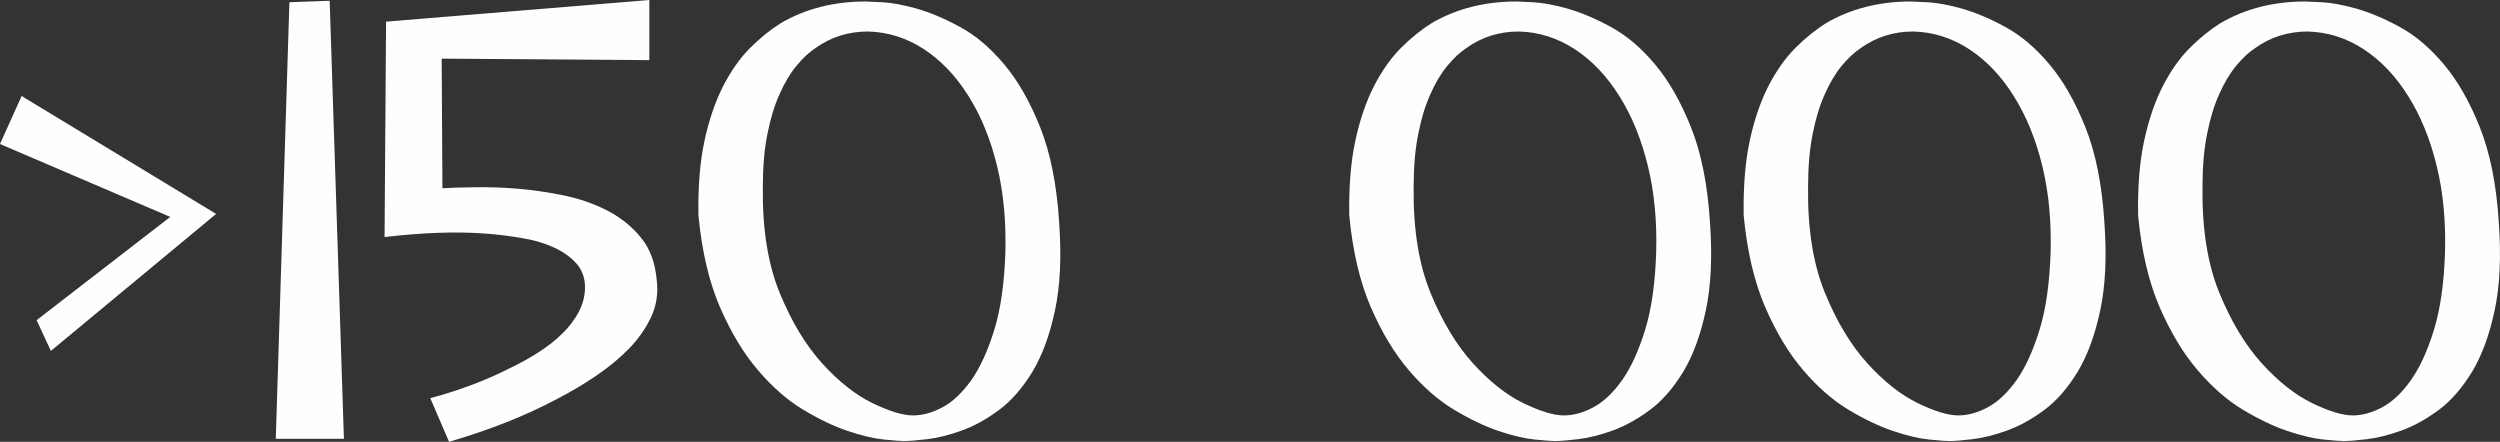 <?xml version="1.0" encoding="UTF-8"?> <!-- Creator: CorelDRAW 2019 (64-Bit) --> <svg xmlns="http://www.w3.org/2000/svg" xmlns:xlink="http://www.w3.org/1999/xlink" xmlns:xodm="http://www.corel.com/coreldraw/odm/2003" xml:space="preserve" width="56.371mm" height="9.962mm" style="shape-rendering:geometricPrecision; text-rendering:geometricPrecision; image-rendering:optimizeQuality; fill-rule:evenodd; clip-rule:evenodd" viewBox="0 0 2664.26 470.83"><rect x="0" y="0" width="2664.26" height="470.83" fill="#333333" stroke="none"/> <defs> <style type="text/css"> <![CDATA[ .fil0 {fill:#FEFEFE;fill-rule:nonzero} ]]> </style> </defs> <g id="Слой_x0020_1">  <path class="fil0" d="M230.35 227.96l-176.13 146.02 -15.19 -32.77 142.42 -110.05 -181.46 -77.67 23.05 -51.16 207.31 125.64zm63.55 239.68l14.52 -465.24 42.9 -1.6 15.19 466.83 -72.61 0zm398.08 -467.63l0 64.08 -221.29 -1.6 0.8 138.16c8.26,-0.53 19.59,-0.93 33.71,-1.07 14.25,-0.26 29.45,0.14 45.7,1.47 16.25,1.33 32.9,3.73 49.96,7.2 17.05,3.6 32.64,9.06 46.9,16.39 14.12,7.46 25.98,17.05 35.44,28.78 9.59,11.72 15.05,26.64 16.65,44.9 1.73,13.72 -0.13,26.78 -5.73,39.03 -5.6,12.12 -13.46,23.45 -23.58,33.97 -10.12,10.39 -21.98,20.12 -35.31,29.18 -13.46,9.19 -27.31,17.32 -41.57,24.64 -33.04,17.72 -71.41,32.91 -115.11,45.7l-19.98 -46.5c31.04,-8.39 58.75,-18.78 83.14,-31.17 10.12,-4.8 20.38,-10.26 30.51,-16.65 10.12,-6.39 19.05,-13.19 26.64,-20.65 7.73,-7.46 13.86,-15.59 18.39,-24.38 4.53,-8.93 6.53,-18.12 6.13,-27.71 -0.53,-9.73 -3.99,-17.85 -10.39,-24.38 -6.39,-6.66 -14.52,-12.12 -24.38,-16.39 -9.86,-4.4 -21.18,-7.6 -33.97,-9.59 -12.79,-2.14 -25.85,-3.73 -39.44,-4.66 -30.64,-2.13 -65.81,-0.8 -105.38,3.86l1.6 -229.55 280.58 -23.05zm436.72 236.61c2.67,36.64 1.2,68.08 -4.4,94.19 -5.6,26.25 -13.59,47.96 -23.98,65.28 -10.53,17.19 -22.25,30.91 -35.57,40.77 -13.32,9.86 -26.51,17.18 -39.84,21.98 -13.32,4.8 -25.45,7.86 -36.63,9.19 -11.19,1.33 -19.59,2 -25.05,2 -3.06,0 -10.12,-0.53 -21.05,-1.6 -10.92,-1.07 -23.84,-4.13 -38.9,-9.19 -14.92,-5.06 -30.77,-12.66 -47.56,-22.78 -16.79,-10.13 -32.77,-24.12 -47.96,-41.97 -15.32,-17.85 -28.78,-40.24 -40.5,-67.15 -11.59,-26.91 -19.32,-59.55 -22.92,-97.79 -0.53,-30.38 1.6,-56.89 6.39,-79.27 4.8,-22.38 11.46,-41.84 19.86,-58.36 8.53,-16.52 18.12,-30.11 28.77,-40.77 10.66,-10.66 21.59,-19.45 32.78,-26.51 26.25,-15.32 56.49,-23.05 90.46,-23.05 1.6,0 7.46,0.27 17.58,0.8 10.13,0.53 22.38,2.8 36.78,6.8 14.25,4.13 29.71,10.53 46.23,19.59 16.52,8.92 32.11,22.11 46.76,39.57 14.79,17.45 27.58,39.83 38.51,67.15 10.92,27.31 17.72,61.02 20.25,101.12zm-57.29 32.77c0.93,-33.04 -1.86,-63.81 -8.79,-92.33 -6.93,-28.51 -17.05,-53.42 -30.51,-74.74 -13.32,-21.32 -29.18,-37.97 -47.57,-49.96 -18.39,-11.99 -38.24,-18.25 -59.55,-18.79 -20.78,0 -39.44,5.87 -55.82,17.59 -7.06,4.66 -13.86,11.06 -20.52,19.19 -6.66,7.99 -12.52,17.98 -17.85,29.97 -5.46,11.99 -9.73,26.11 -12.93,42.37 -3.33,16.25 -4.93,35.31 -4.93,57.16 -0.53,44.23 5.46,81.67 17.99,112.31 12.52,30.51 27.58,55.55 45.3,75.14 17.72,19.45 35.57,33.57 53.69,42.37 17.98,8.66 32.38,13.05 43.03,13.05 10.26,0 20.78,-2.93 31.71,-8.79 10.92,-5.86 21.05,-15.59 30.64,-29.04 9.46,-13.59 17.59,-31.44 24.38,-53.56 6.79,-22.11 10.66,-49.43 11.72,-81.94zm750.88 -32.77c2.67,36.64 1.2,68.08 -4.4,94.19 -5.6,26.25 -13.59,47.96 -23.98,65.28 -10.53,17.19 -22.25,30.91 -35.57,40.77 -13.32,9.86 -26.51,17.18 -39.84,21.98 -13.32,4.8 -25.45,7.86 -36.63,9.19 -11.19,1.33 -19.59,2 -25.05,2 -3.06,0 -10.12,-0.53 -21.05,-1.6 -10.92,-1.07 -23.84,-4.13 -38.9,-9.19 -14.92,-5.06 -30.77,-12.66 -47.56,-22.78 -16.79,-10.13 -32.77,-24.12 -47.96,-41.97 -15.32,-17.85 -28.78,-40.24 -40.5,-67.15 -11.59,-26.91 -19.32,-59.55 -22.92,-97.79 -0.53,-30.38 1.6,-56.89 6.39,-79.27 4.8,-22.38 11.46,-41.84 19.86,-58.36 8.53,-16.52 18.12,-30.11 28.77,-40.77 10.66,-10.66 21.59,-19.45 32.78,-26.51 26.25,-15.32 56.49,-23.05 90.46,-23.05 1.6,0 7.46,0.27 17.58,0.8 10.13,0.53 22.38,2.8 36.78,6.8 14.25,4.13 29.71,10.53 46.23,19.59 16.52,8.92 32.11,22.11 46.76,39.57 14.79,17.45 27.58,39.83 38.51,67.15 10.92,27.31 17.72,61.02 20.25,101.12zm-57.29 32.77c0.93,-33.04 -1.86,-63.81 -8.79,-92.33 -6.93,-28.51 -17.05,-53.42 -30.51,-74.74 -13.32,-21.32 -29.18,-37.97 -47.57,-49.96 -18.39,-11.99 -38.24,-18.25 -59.55,-18.79 -20.78,0 -39.44,5.87 -55.82,17.59 -7.06,4.66 -13.86,11.06 -20.52,19.19 -6.66,7.99 -12.52,17.98 -17.85,29.97 -5.46,11.99 -9.73,26.11 -12.93,42.37 -3.33,16.25 -4.93,35.31 -4.93,57.16 -0.53,44.23 5.46,81.67 17.99,112.31 12.52,30.51 27.58,55.55 45.3,75.14 17.72,19.45 35.57,33.57 53.69,42.37 17.98,8.66 32.38,13.05 43.03,13.05 10.26,0 20.78,-2.93 31.71,-8.79 10.92,-5.86 21.05,-15.59 30.64,-29.04 9.46,-13.59 17.59,-31.44 24.38,-53.56 6.79,-22.11 10.66,-49.43 11.72,-81.94zm477.62 -32.77c2.67,36.64 1.2,68.08 -4.4,94.19 -5.6,26.25 -13.59,47.96 -23.98,65.28 -10.53,17.19 -22.25,30.91 -35.57,40.77 -13.32,9.86 -26.51,17.18 -39.84,21.98 -13.32,4.8 -25.45,7.86 -36.63,9.19 -11.19,1.33 -19.59,2 -25.05,2 -3.06,0 -10.12,-0.53 -21.05,-1.6 -10.92,-1.07 -23.84,-4.13 -38.9,-9.19 -14.92,-5.06 -30.77,-12.66 -47.56,-22.78 -16.79,-10.13 -32.77,-24.12 -47.96,-41.97 -15.32,-17.85 -28.78,-40.24 -40.5,-67.15 -11.59,-26.91 -19.32,-59.55 -22.92,-97.79 -0.53,-30.38 1.6,-56.89 6.39,-79.27 4.8,-22.38 11.46,-41.84 19.86,-58.36 8.53,-16.52 18.12,-30.11 28.77,-40.77 10.66,-10.66 21.59,-19.45 32.78,-26.51 26.25,-15.32 56.49,-23.05 90.46,-23.05 1.6,0 7.46,0.27 17.58,0.8 10.13,0.53 22.38,2.8 36.78,6.8 14.25,4.13 29.71,10.53 46.23,19.59 16.52,8.92 32.11,22.11 46.76,39.57 14.79,17.45 27.58,39.83 38.51,67.15 10.92,27.31 17.72,61.02 20.25,101.12zm-57.29 32.77c0.93,-33.04 -1.86,-63.81 -8.79,-92.33 -6.93,-28.51 -17.05,-53.42 -30.51,-74.74 -13.32,-21.32 -29.18,-37.97 -47.57,-49.96 -18.39,-11.99 -38.24,-18.25 -59.55,-18.79 -20.78,0 -39.44,5.87 -55.82,17.59 -7.06,4.66 -13.86,11.06 -20.52,19.19 -6.66,7.99 -12.52,17.98 -17.85,29.97 -5.46,11.99 -9.73,26.11 -12.93,42.37 -3.33,16.25 -4.93,35.31 -4.93,57.16 -0.53,44.23 5.46,81.67 17.99,112.31 12.52,30.51 27.58,55.55 45.3,75.14 17.72,19.45 35.57,33.57 53.69,42.37 17.98,8.66 32.38,13.05 43.03,13.05 10.26,0 20.78,-2.93 31.71,-8.79 10.92,-5.86 21.05,-15.59 30.64,-29.04 9.46,-13.59 17.59,-31.44 24.38,-53.56 6.79,-22.11 10.66,-49.43 11.72,-81.94zm477.62 -32.77c2.67,36.64 1.2,68.08 -4.4,94.19 -5.6,26.25 -13.59,47.96 -23.98,65.28 -10.53,17.19 -22.25,30.91 -35.57,40.77 -13.32,9.86 -26.51,17.18 -39.84,21.98 -13.32,4.8 -25.45,7.86 -36.63,9.19 -11.19,1.33 -19.59,2 -25.05,2 -3.06,0 -10.12,-0.53 -21.05,-1.6 -10.92,-1.07 -23.84,-4.13 -38.9,-9.19 -14.92,-5.06 -30.77,-12.66 -47.56,-22.78 -16.79,-10.13 -32.77,-24.12 -47.96,-41.97 -15.32,-17.85 -28.78,-40.24 -40.5,-67.15 -11.59,-26.91 -19.32,-59.55 -22.92,-97.79 -0.53,-30.38 1.6,-56.89 6.39,-79.27 4.8,-22.38 11.46,-41.84 19.86,-58.36 8.53,-16.52 18.12,-30.11 28.77,-40.77 10.66,-10.66 21.59,-19.45 32.78,-26.51 26.25,-15.32 56.49,-23.05 90.46,-23.05 1.6,0 7.46,0.27 17.58,0.8 10.13,0.53 22.38,2.8 36.78,6.8 14.25,4.13 29.71,10.53 46.23,19.59 16.52,8.92 32.11,22.11 46.76,39.57 14.79,17.45 27.58,39.83 38.51,67.15 10.92,27.31 17.72,61.02 20.25,101.12zm-57.29 32.77c0.93,-33.04 -1.86,-63.81 -8.79,-92.33 -6.93,-28.51 -17.05,-53.42 -30.51,-74.74 -13.32,-21.32 -29.18,-37.97 -47.57,-49.96 -18.39,-11.99 -38.24,-18.25 -59.55,-18.79 -20.78,0 -39.44,5.87 -55.82,17.59 -7.06,4.66 -13.86,11.06 -20.52,19.19 -6.66,7.99 -12.52,17.98 -17.85,29.97 -5.46,11.99 -9.73,26.11 -12.93,42.37 -3.33,16.25 -4.93,35.31 -4.93,57.16 -0.53,44.23 5.46,81.67 17.99,112.31 12.52,30.51 27.58,55.55 45.3,75.14 17.72,19.45 35.57,33.57 53.69,42.37 17.98,8.66 32.38,13.05 43.03,13.05 10.26,0 20.78,-2.93 31.71,-8.79 10.92,-5.86 21.05,-15.59 30.64,-29.04 9.46,-13.59 17.59,-31.44 24.38,-53.56 6.79,-22.11 10.66,-49.43 11.72,-81.94z"></path> </g> </svg> 